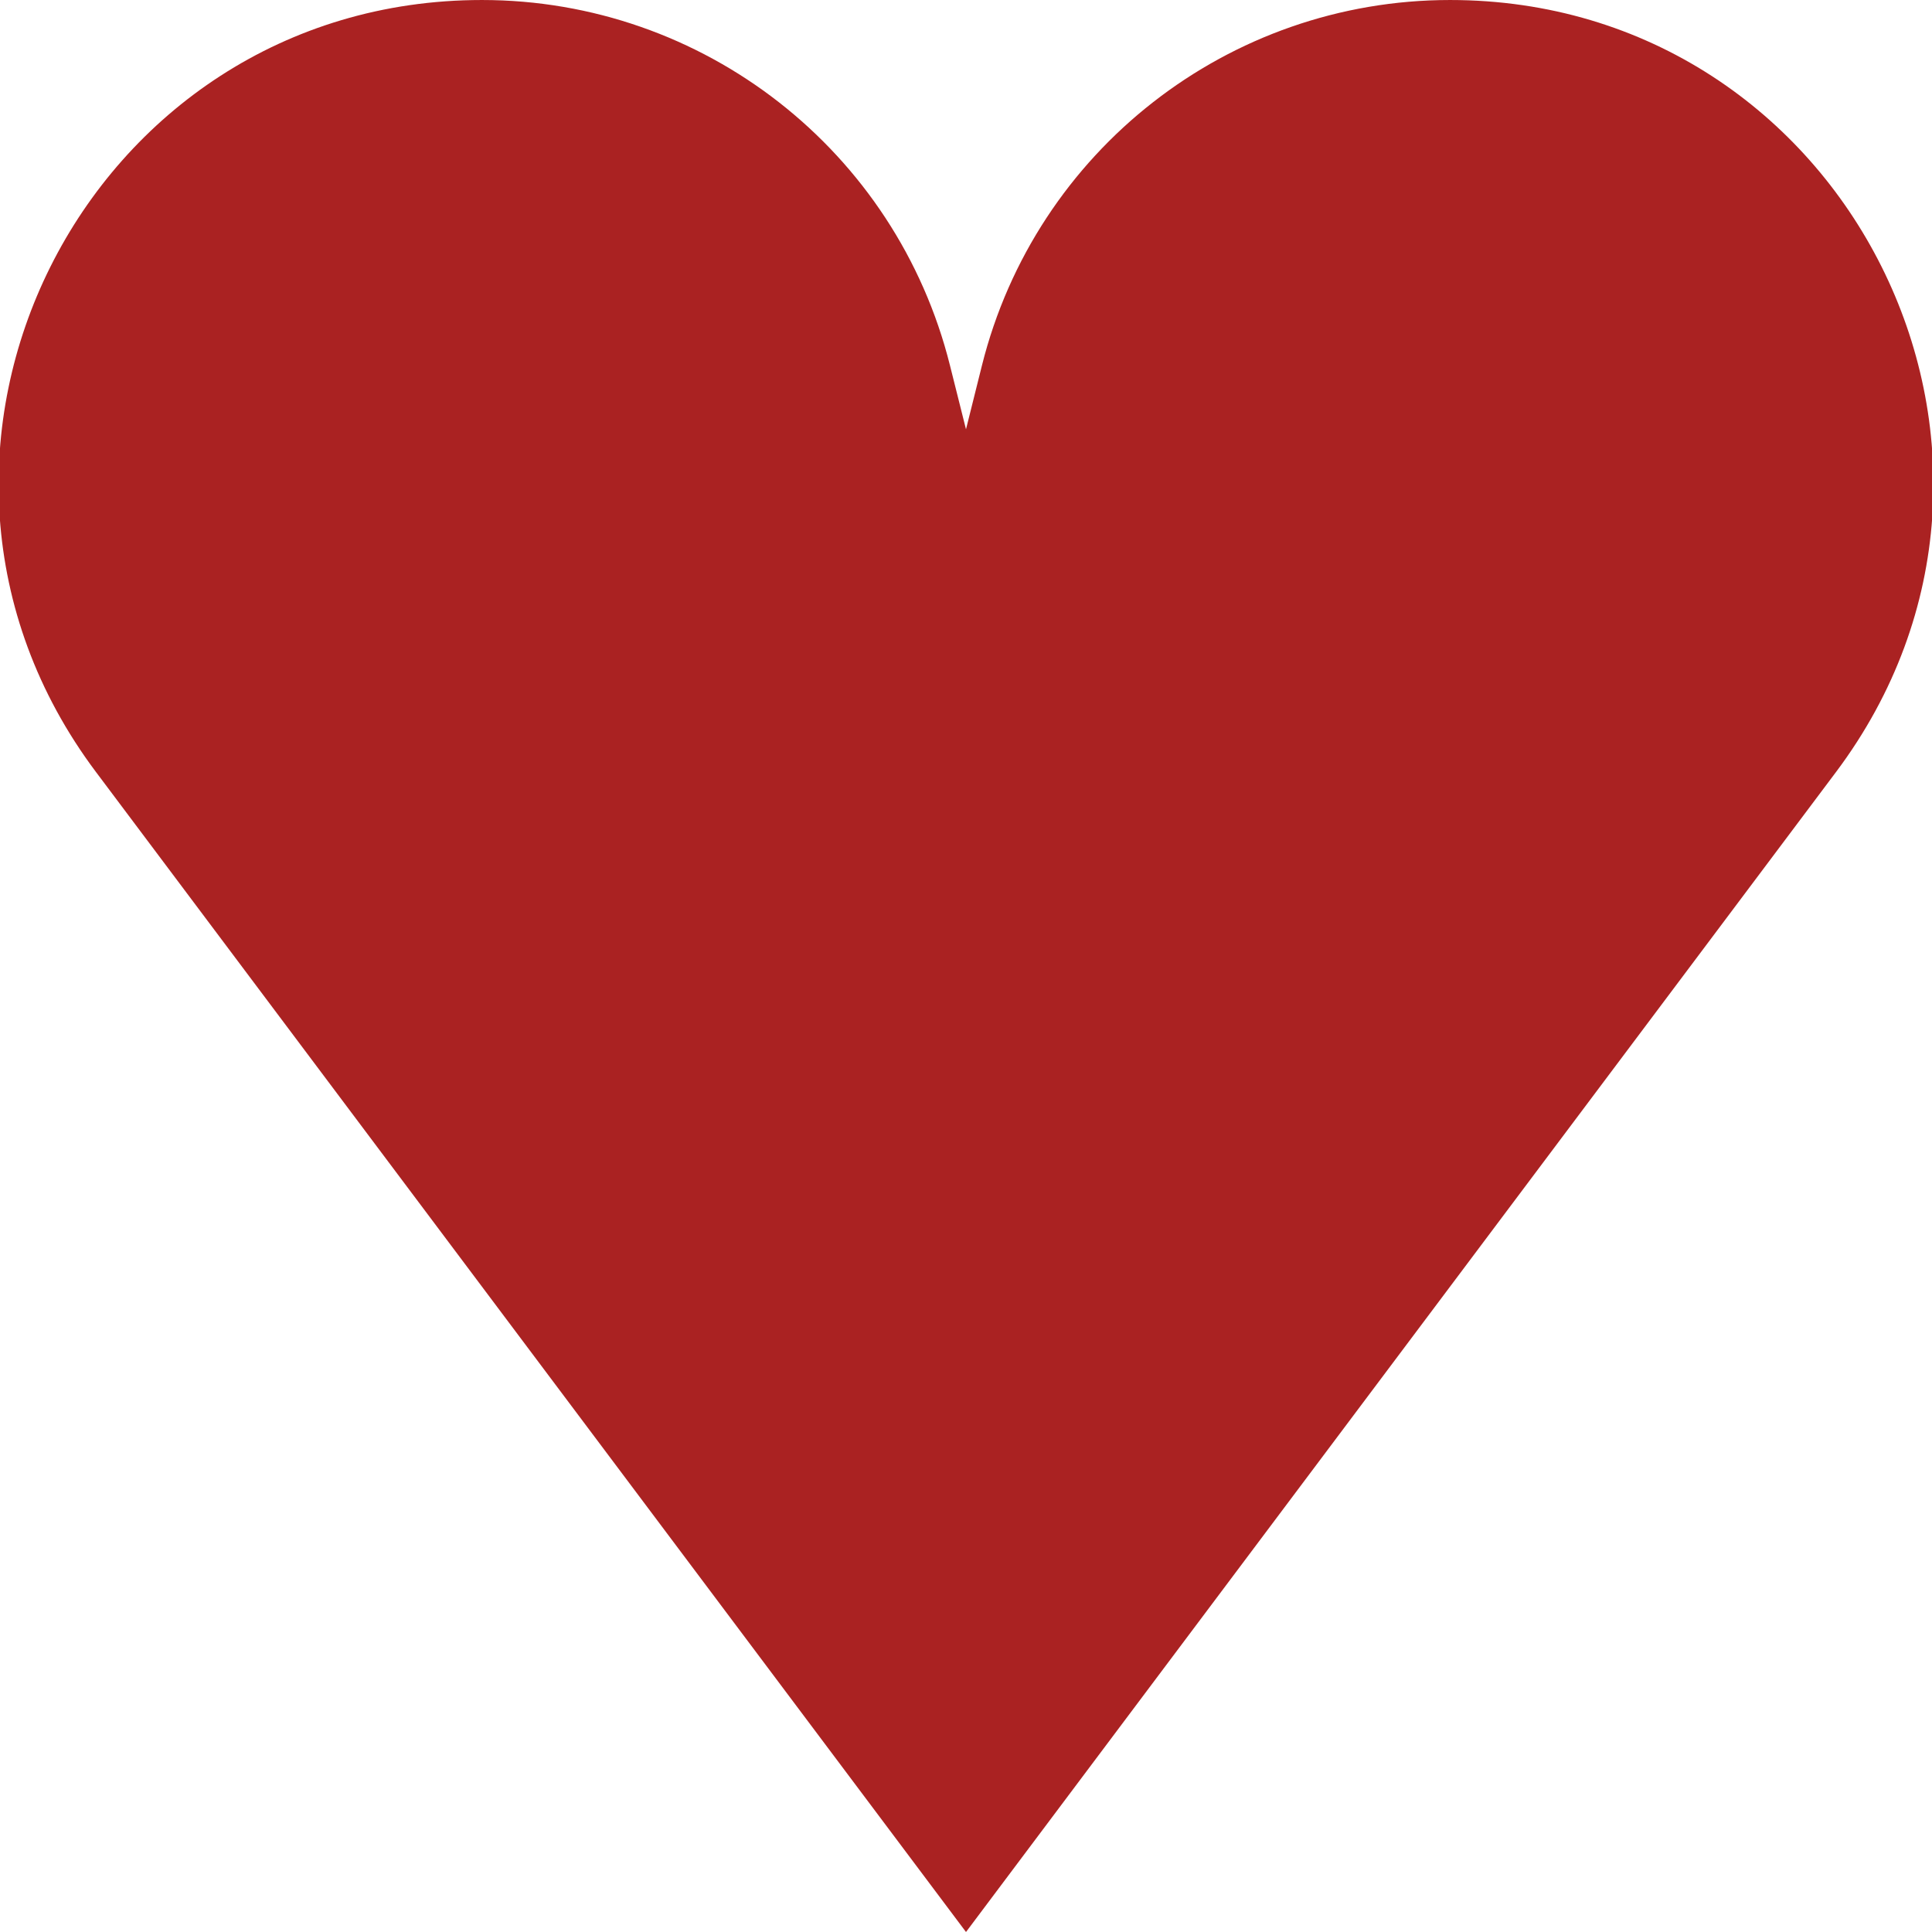 <svg width="24" height="24" viewBox="0 0 24 24" fill="none" xmlns="http://www.w3.org/2000/svg">
<g clip-path="url(#clip0_4626_285)">
<path d="M11.801 4.54L12 5.333L12.198 4.54C12.865 1.872 15.262 6.10352e-05 18.013 6.10352e-05C22.952 6.10352e-05 25.771 5.639 22.808 9.59L12 24L1.192 9.59C-1.771 5.639 1.048 6.10352e-05 5.987 6.10352e-05C8.737 6.10352e-05 11.134 1.872 11.801 4.54Z" fill="#AA2222"/>
</g>
<defs>
<clipPath id="clip0_4626_285">
<rect width="24" height="24" fill="white"/>
</clipPath>
</defs>
</svg>
